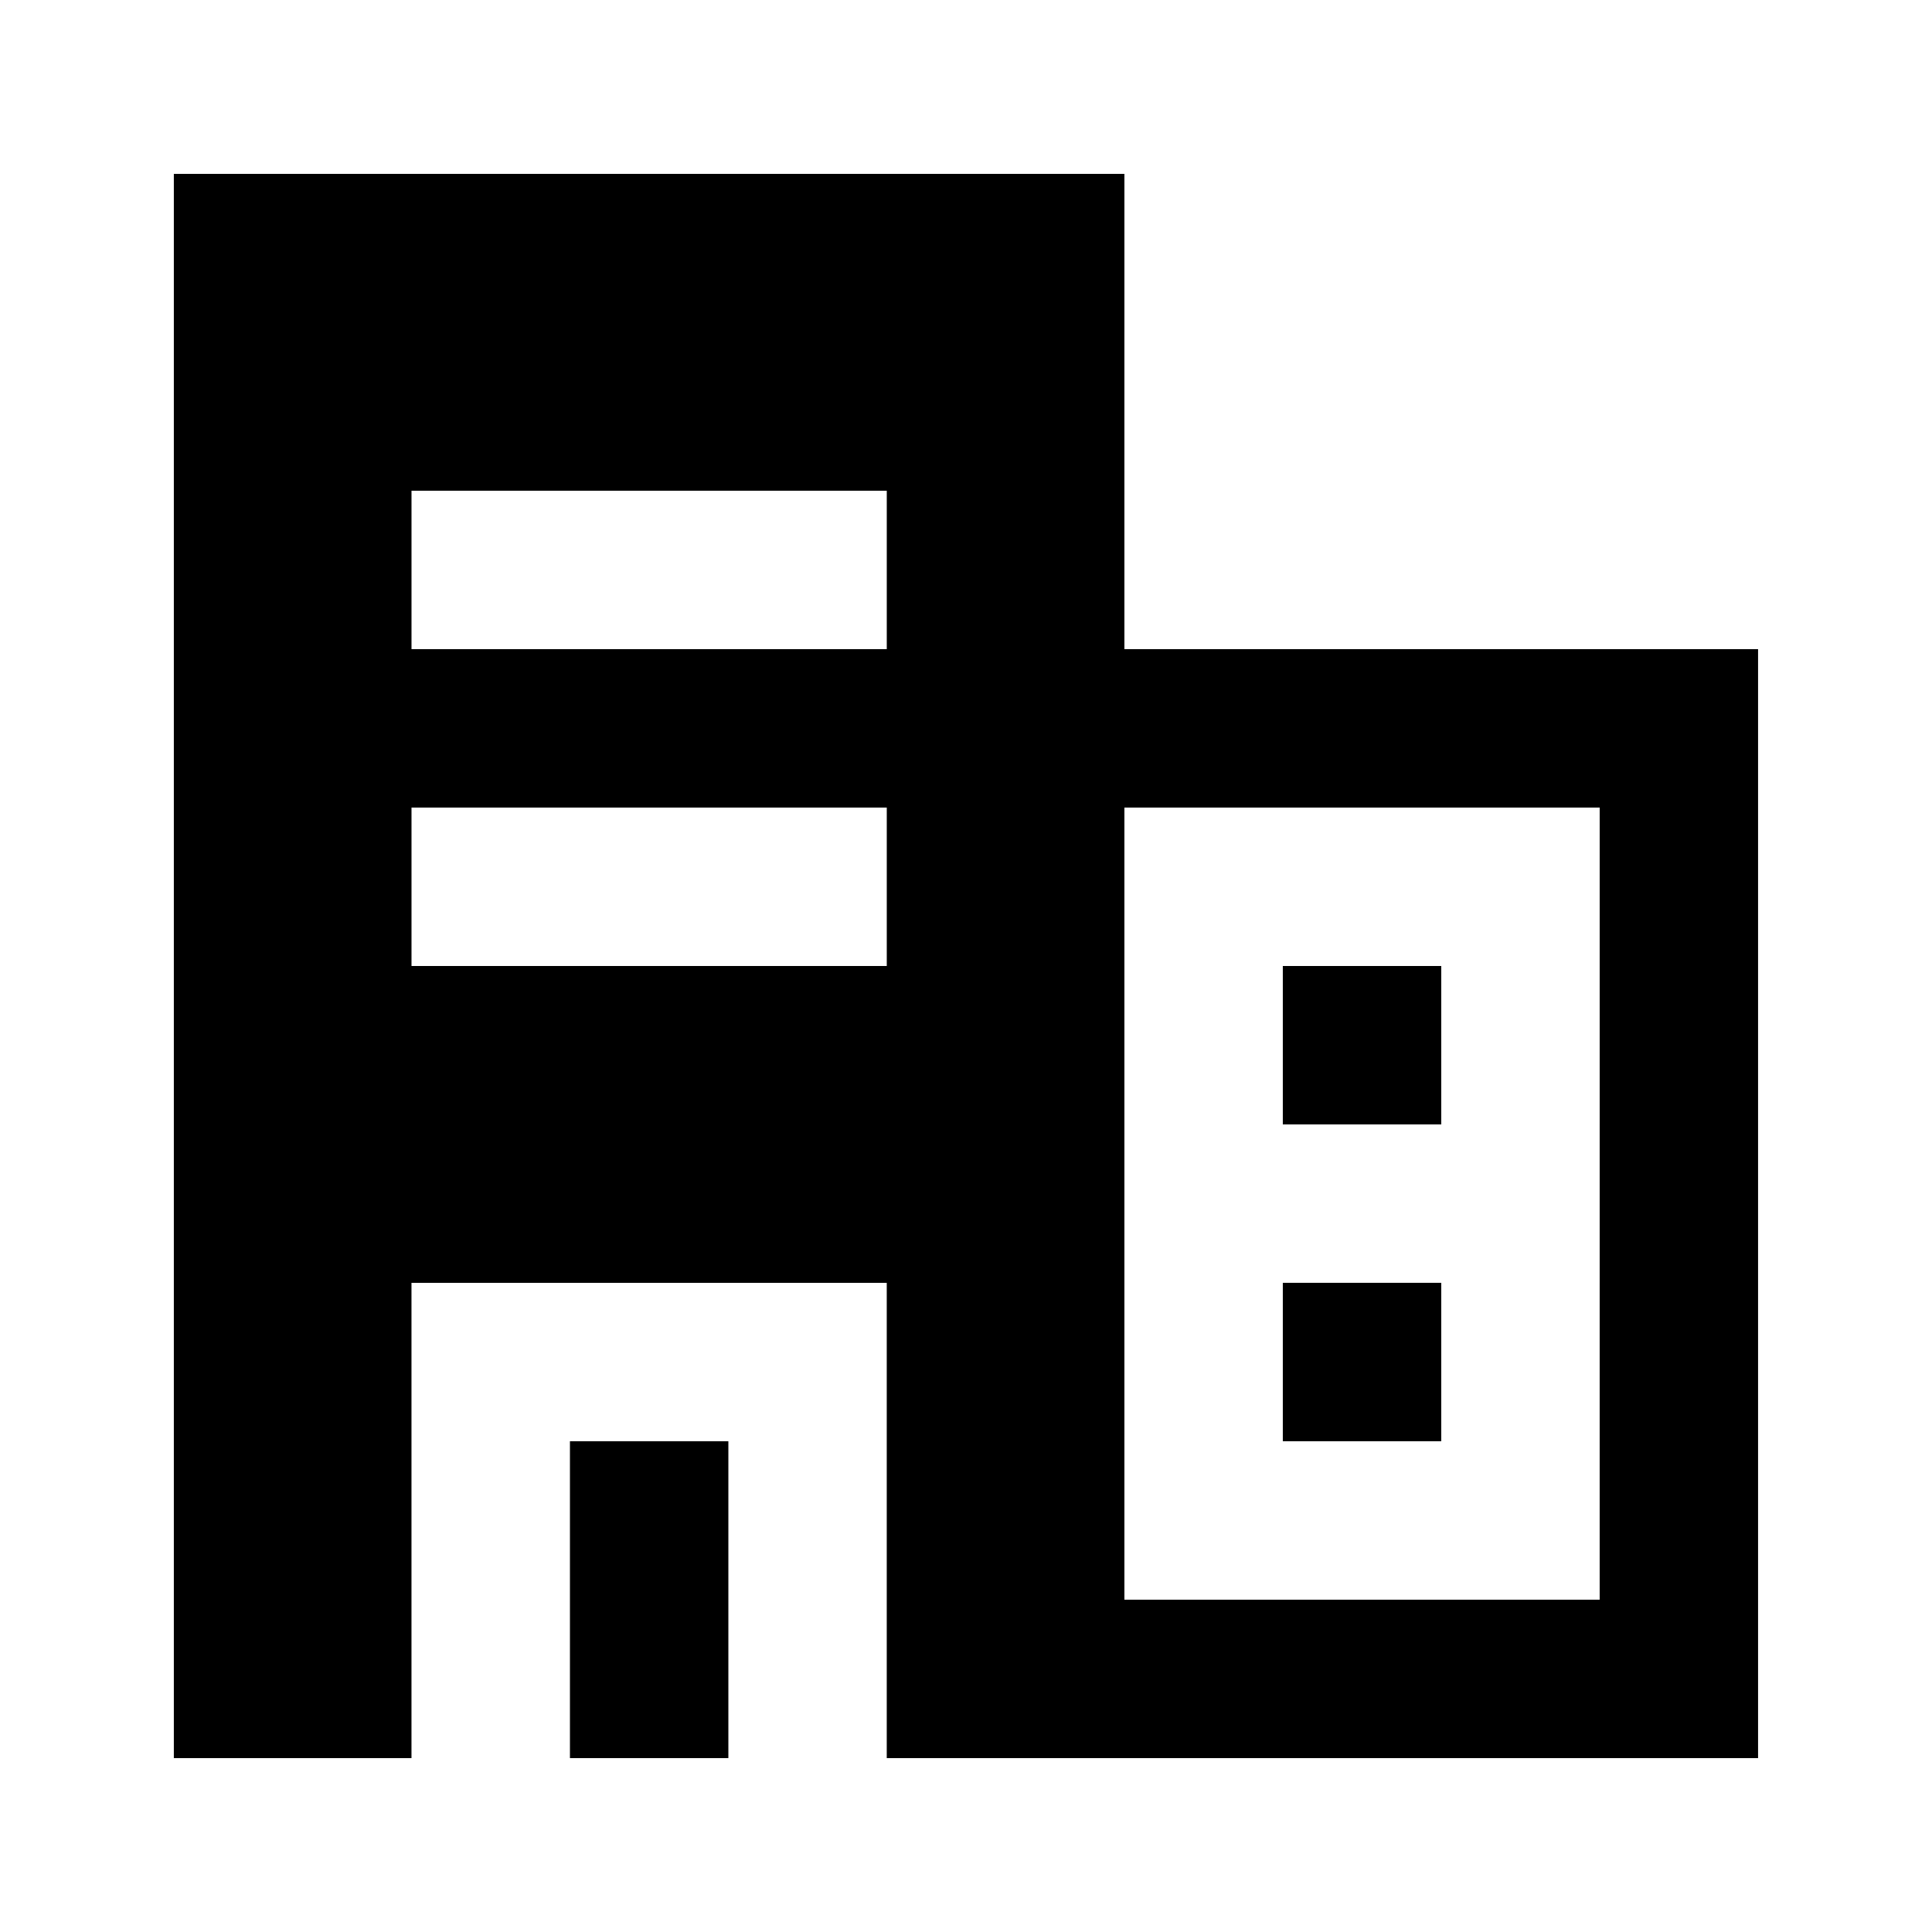 <?xml version="1.0" encoding="UTF-8"?>
<!-- Uploaded to: ICON Repo, www.svgrepo.com, Generator: ICON Repo Mixer Tools -->
<svg fill="#000000" width="800px" height="800px" version="1.1" viewBox="144 144 512 512" xmlns="http://www.w3.org/2000/svg">
 <g>
  <path d="m441.98 190.08h-251.91v419.84h62.977v-125.95h125.95v125.95h230.91v-293.89h-167.93zm-62.977 209.92h-125.95v-41.984h125.95zm0-83.969h-125.95v-41.984h125.95zm188.93 41.984-0.004 209.92h-125.95v-209.92z"/>
  <path d="m295.04 567.93v41.984h41.984v-83.969h-41.984z"/>
  <path d="m483.96 400h41.984v41.984h-41.984z"/>
  <path d="m483.96 483.96h41.984v41.984h-41.984z"/>
 </g>
</svg>